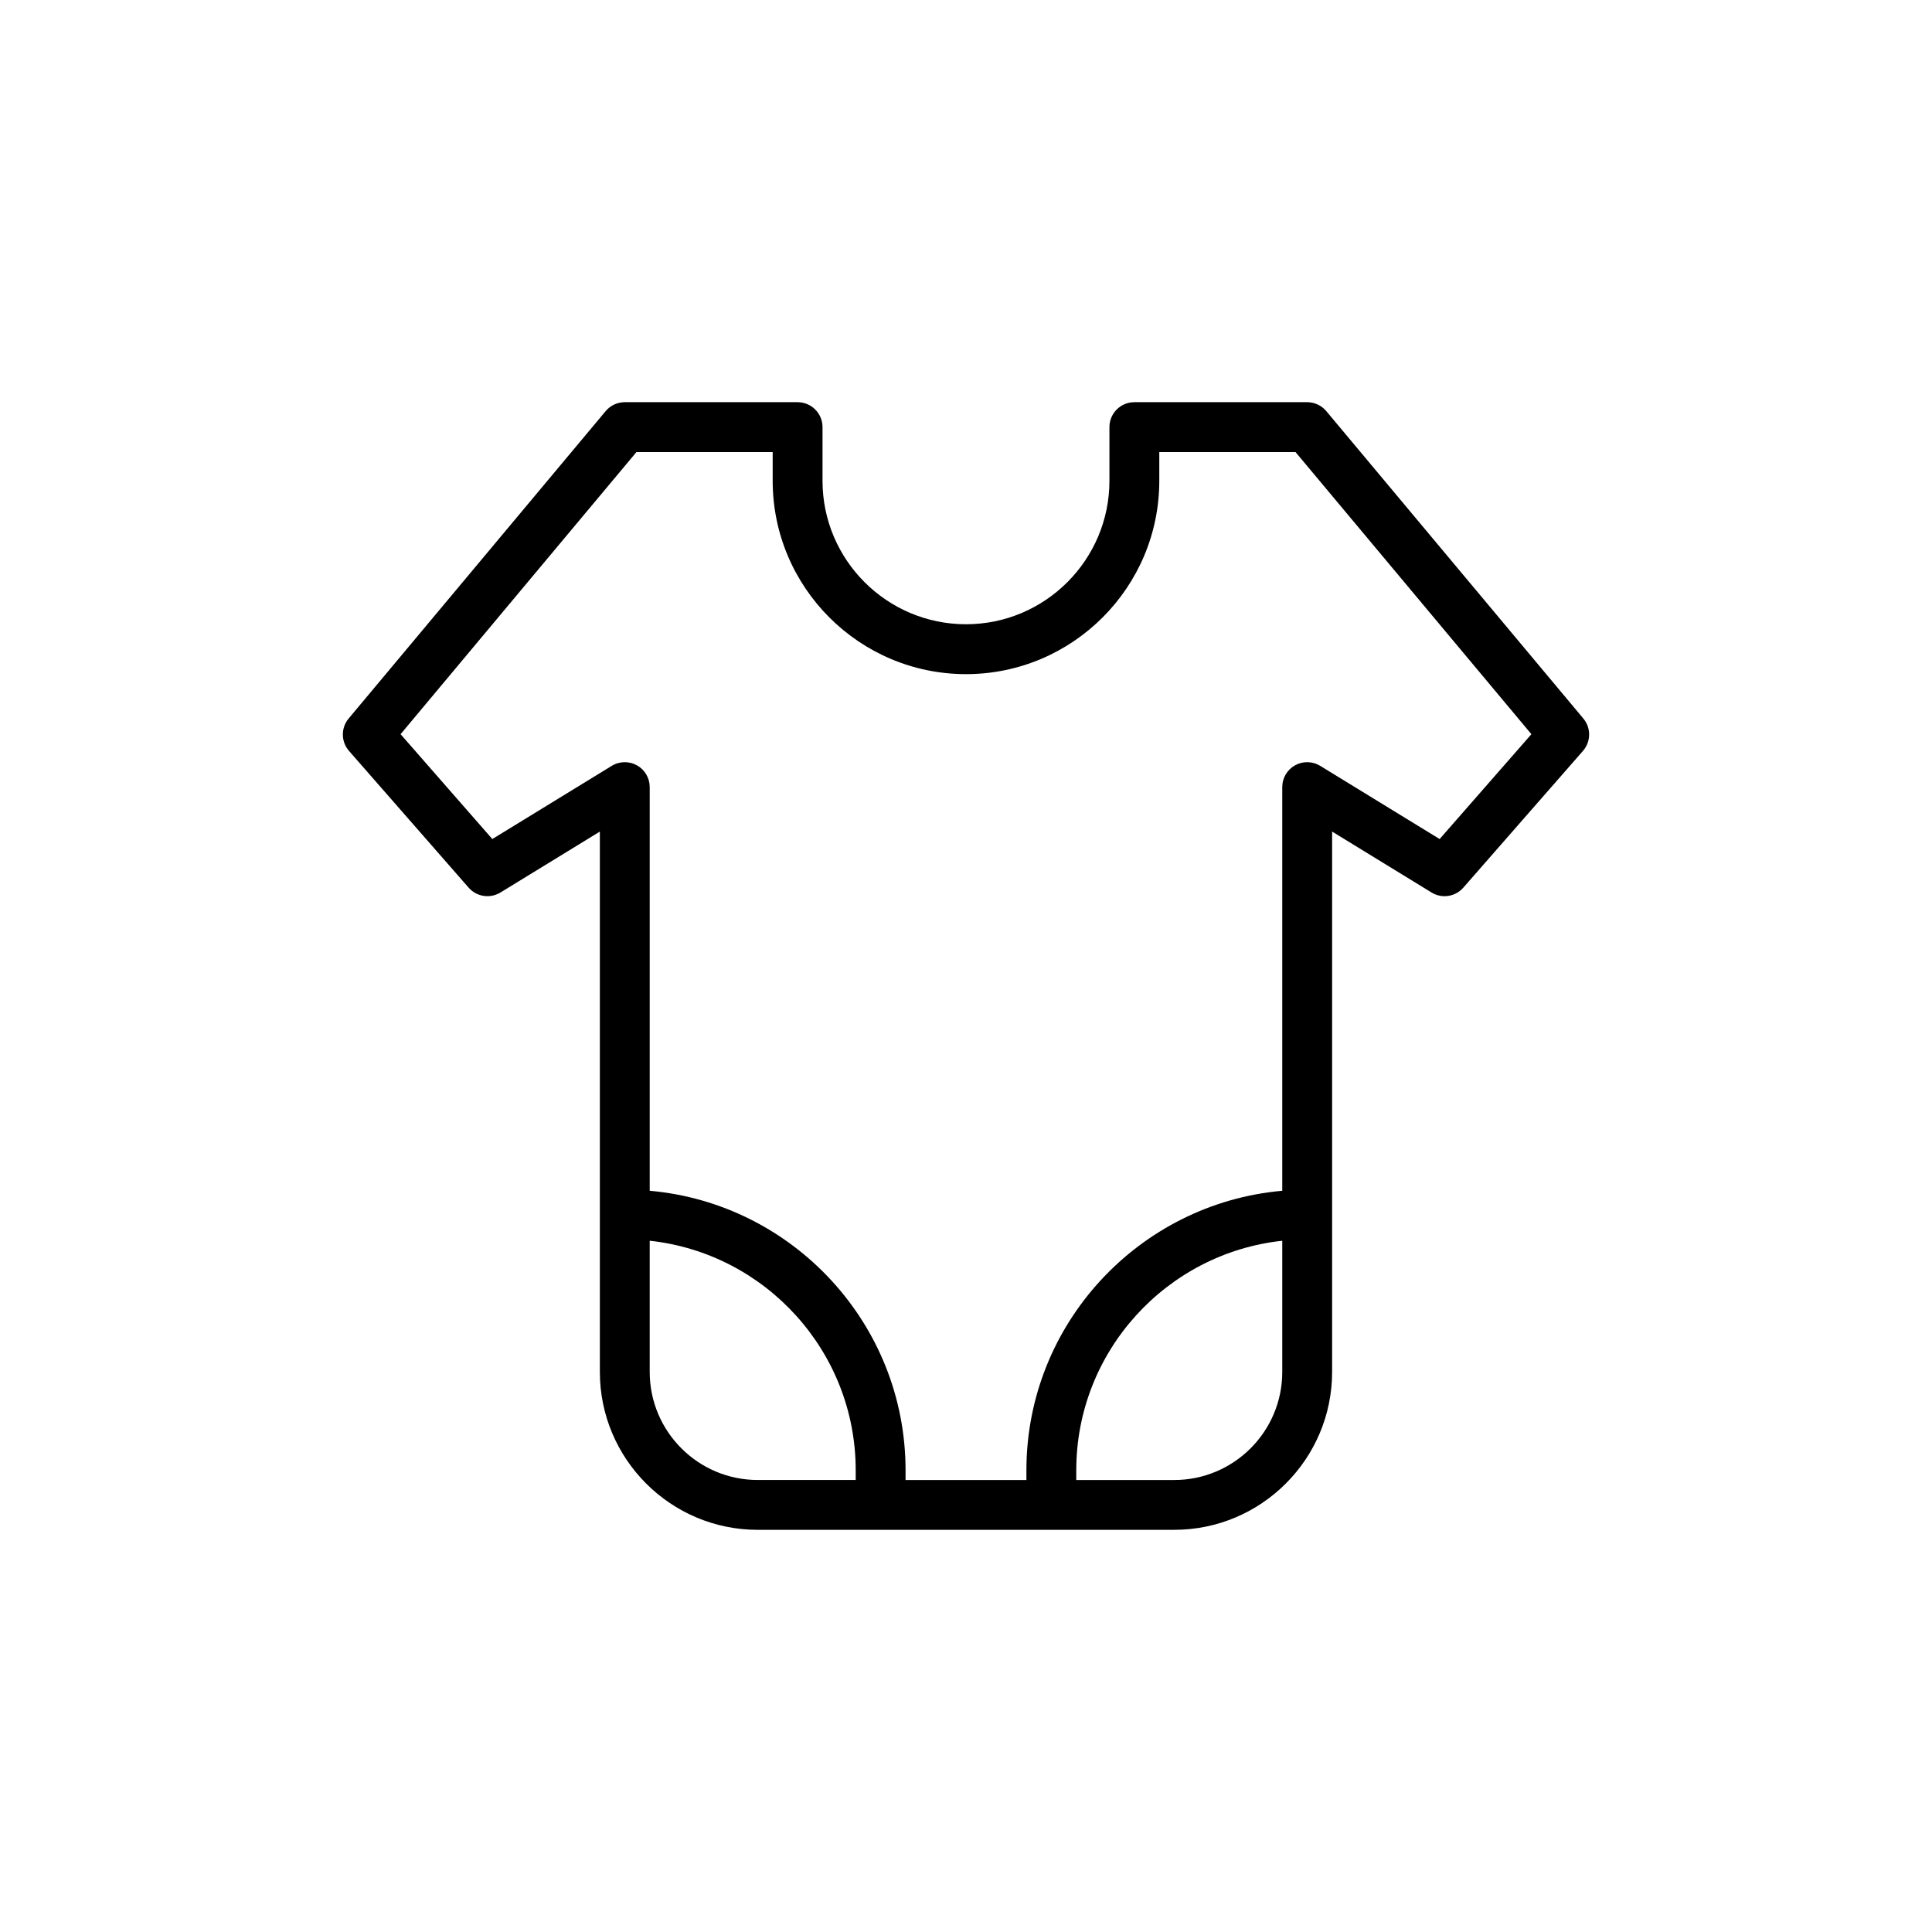 <?xml version="1.0" encoding="UTF-8"?>
<!-- Uploaded to: ICON Repo, www.svgrepo.com, Generator: ICON Repo Mixer Tools -->
<svg fill="#000000" width="800px" height="800px" version="1.1" viewBox="144 144 512 512" xmlns="http://www.w3.org/2000/svg">
 <path d="m495.48 252.95c-1.254-1.5-3.109-2.367-5.066-2.367h-45.797c-3.648 0-6.606 2.957-6.606 6.606v14.227c0 20.961-17.055 38.016-38.016 38.016-20.965 0-38.02-17.055-38.02-38.016v-14.227c0-3.648-2.957-6.606-6.606-6.606h-45.797c-1.957 0-3.812 0.867-5.066 2.367l-68.109 81.465c-2.086 2.496-2.043 6.141 0.098 8.59l31.703 36.238c2.113 2.418 5.668 2.953 8.422 1.281l26.348-16.148v143.21c0 23.066 18.766 41.836 41.832 41.836l110.39-0.004c23.066 0 41.832-18.77 41.832-41.836v-143.21l26.348 16.148c2.746 1.691 6.301 1.141 8.422-1.281l31.707-36.238c2.141-2.449 2.184-6.094 0.098-8.59zm-179.3 254.64v-34.781c30.645 3.309 54.59 29.316 54.59 60.824v2.578h-25.969c-15.781 0.004-28.621-12.836-28.621-28.621zm139.01 28.625h-25.969v-2.578c0-31.512 23.941-57.52 54.59-60.824v34.781c0 15.781-12.84 28.621-28.621 28.621zm70.328-169.86-31.652-19.398c-2.039-1.25-4.594-1.301-6.68-0.133-2.082 1.168-3.375 3.375-3.375 5.762v106.98c-37.938 3.359-67.801 35.273-67.801 74.074v2.578h-32.027v-2.578c0-38.801-29.863-70.715-67.801-74.074v-106.98c0-2.391-1.293-4.598-3.375-5.762-1.008-0.562-2.117-0.84-3.231-0.84-1.195 0-2.394 0.324-3.453 0.973l-31.652 19.398-24.312-27.789 62.504-74.762h36.105v7.621c0 28.246 22.984 51.227 51.23 51.227s51.227-22.98 51.227-51.227v-7.621h36.105l62.508 74.762z"/>
</svg>
